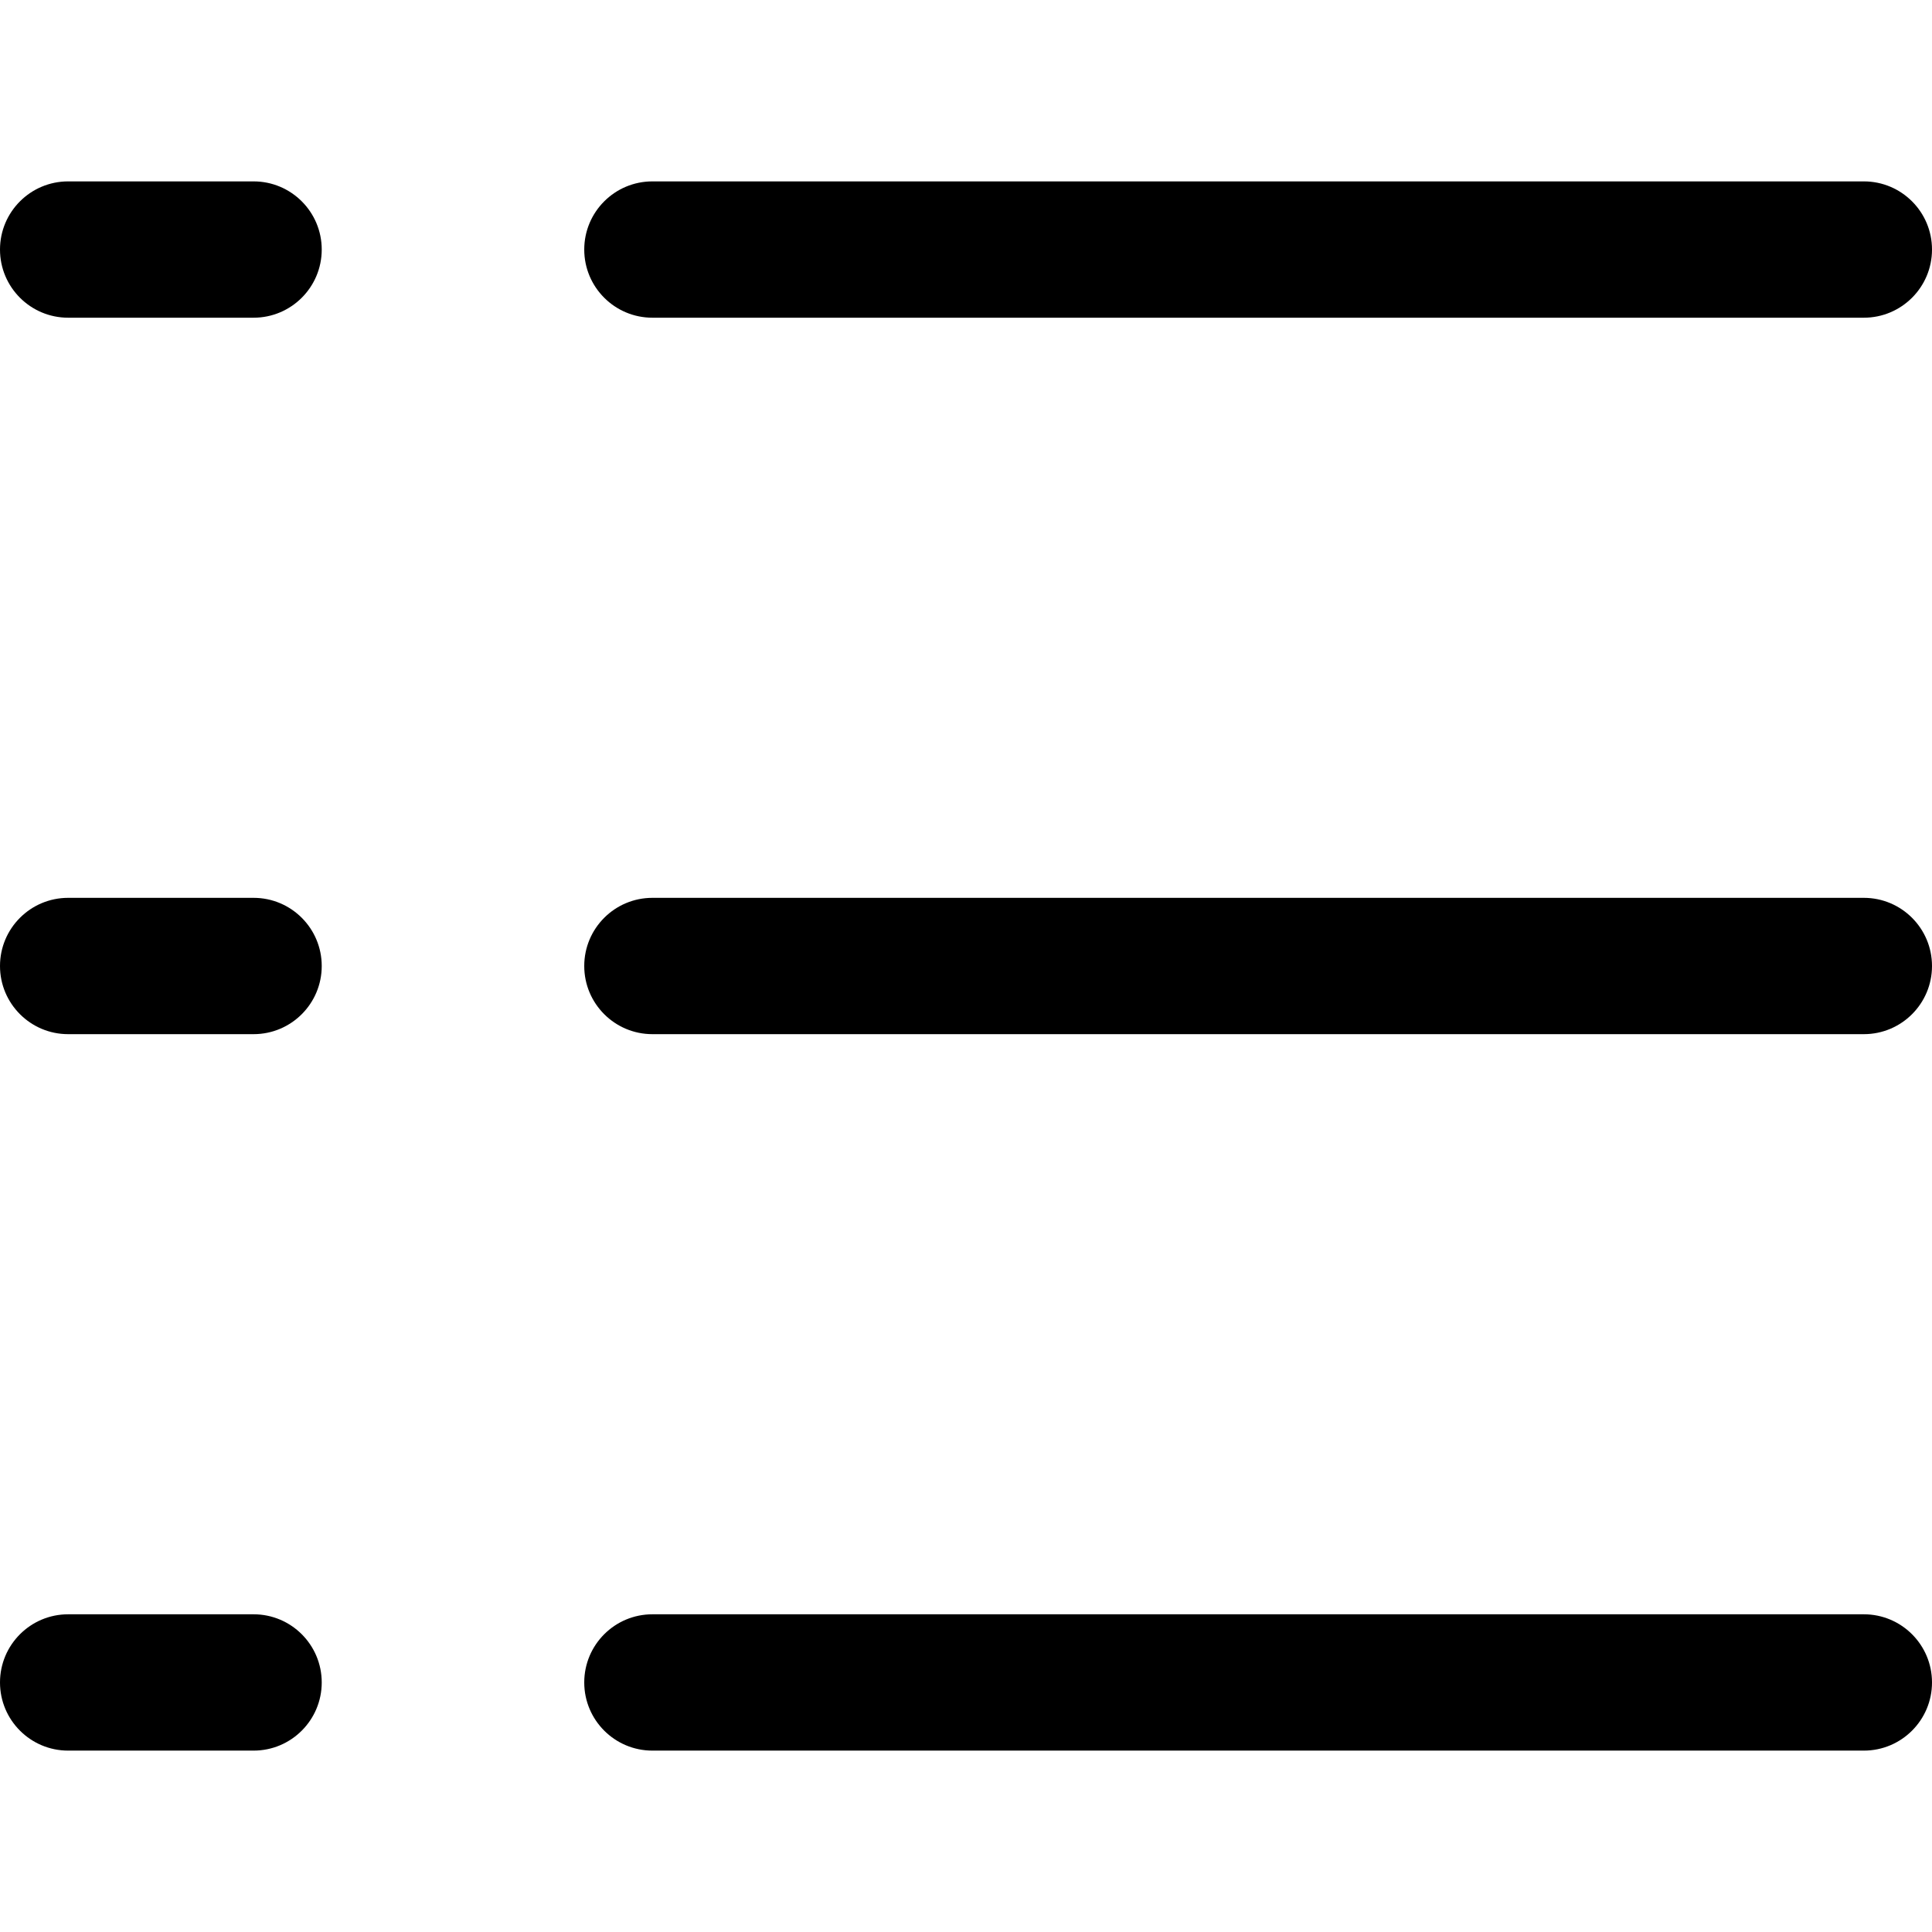 <?xml version="1.0" encoding="utf-8"?>
<!-- Generator: Adobe Illustrator 21.1.0, SVG Export Plug-In . SVG Version: 6.00 Build 0)  -->
<svg version="1.1" id="图形" xmlns="http://www.w3.org/2000/svg" xmlns:xlink="http://www.w3.org/1999/xlink" x="0px" y="0px"
	 viewBox="90.288 58.809 850.394 850.394" enable-background="new 90.288 58.809 850.394 850.394" xml:space="preserve">
<g>
	<path d="M910.682,454.006H377.451c-16.568,0-30,13.432-30,30s13.432,30,30,30h533.231c16.568,0,30-13.431,30-30
		S927.25,454.006,910.682,454.006z"/>
	<path d="M201.901,454.006h-81.613c-16.568,0-30,13.432-30,30s13.432,30,30,30h81.613c16.568,0,30-13.431,30-30
		S218.47,454.006,201.901,454.006z"/>
	<path d="M910.682,769.361H377.451c-16.568,0-30,13.432-30,30s13.432,30,30,30h533.231c16.568,0,30-13.432,30-30
		S927.25,769.361,910.682,769.361z"/>
	<path d="M201.901,769.361h-81.613c-16.568,0-30,13.432-30,30s13.432,30,30,30h81.613c16.568,0,30-13.432,30-30
		S218.47,769.361,201.901,769.361z"/>
	<path d="M377.451,198.651h533.231c16.568,0,30-13.432,30-30s-13.432-30-30-30H377.451c-16.568,0-30,13.432-30,30
		S360.883,198.651,377.451,198.651z"/>
	<path d="M201.901,138.651h-81.613c-16.568,0-30,13.432-30,30s13.432,30,30,30h81.613c16.568,0,30-13.432,30-30
		S218.47,138.651,201.901,138.651z"/>
</g>
</svg>
